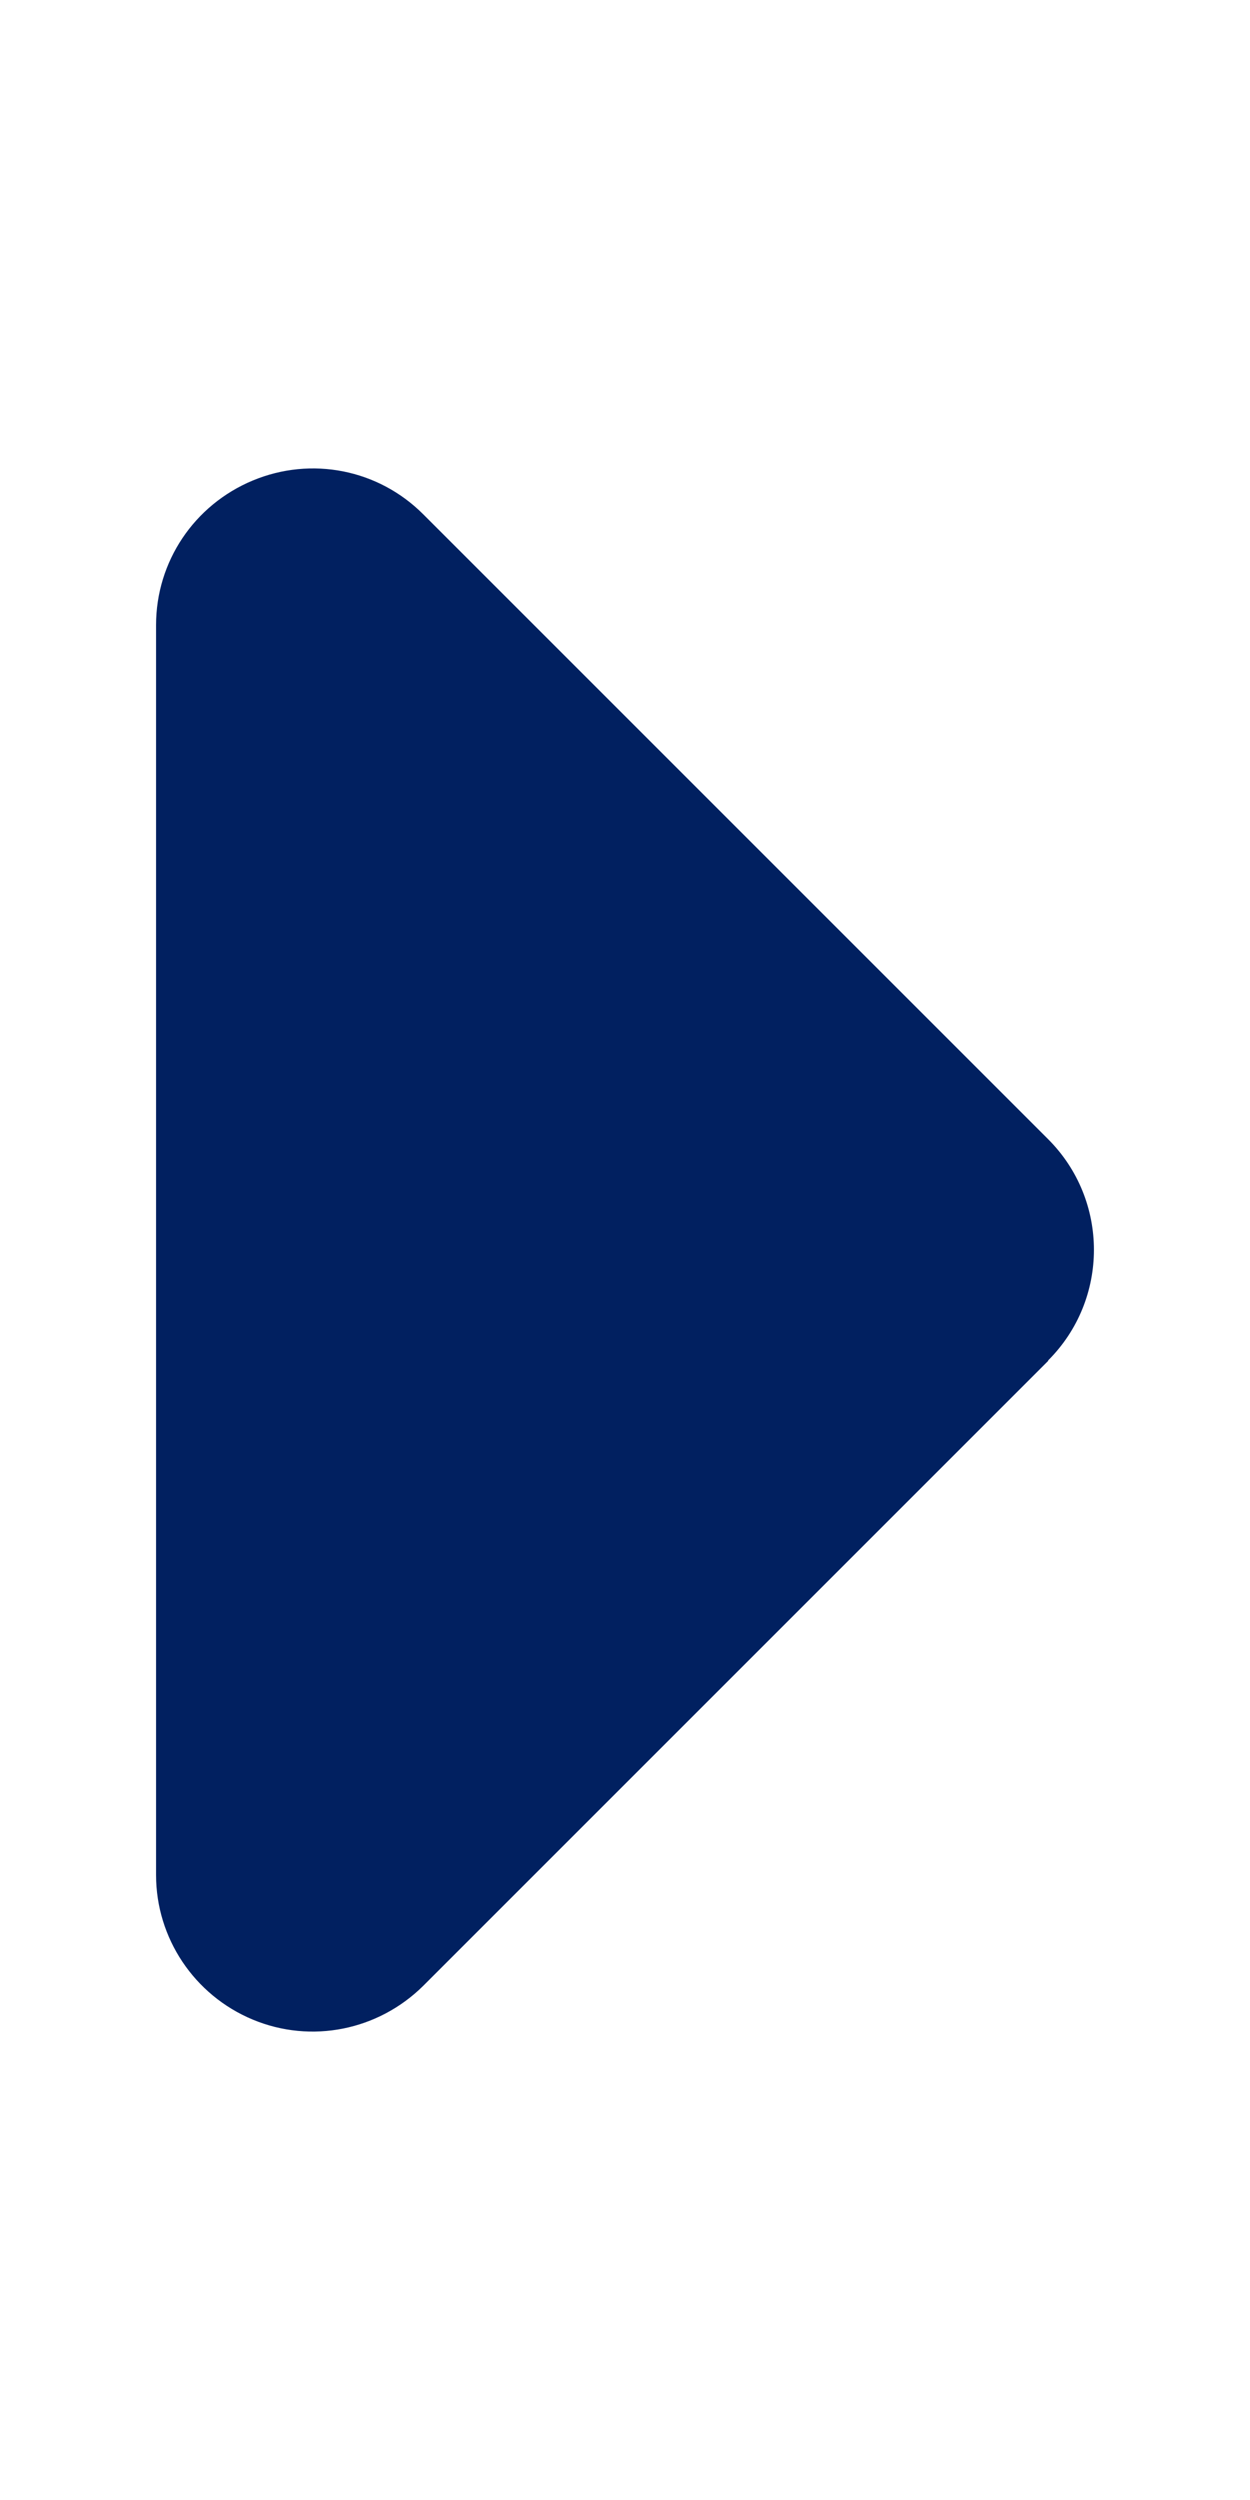 <svg version="1.1" xmlns="http://www.w3.org/2000/svg" xmlns:xlink="http://www.w3.org/1999/xlink" width="256px" height="512px" viewBox="0,0,128,256"><g fill="#012060" fill-rule="nonzero" stroke="none" stroke-width="1" stroke-linecap="butt" stroke-linejoin="miter" stroke-miterlimit="10" stroke-dasharray="" stroke-dashoffset="0" font-family="none" font-weight="none" font-size="none" text-anchor="none" style="mix-blend-mode: normal"><g transform="translate(-15.969,0.006) scale(0.5,0.5)"><path d="M246.6,278.6c12.5,-12.5 12.5,-32.8 0,-45.3l-128,-128c-9.2,-9.2 -22.9,-11.9 -34.9,-6.9c-12,5 -19.8,16.6 -19.8,29.6v256c0,12.9 7.8,24.6 19.8,29.6c12,5 25.7,2.2 34.9,-6.9l128,-128z"></path></g></g></svg>
